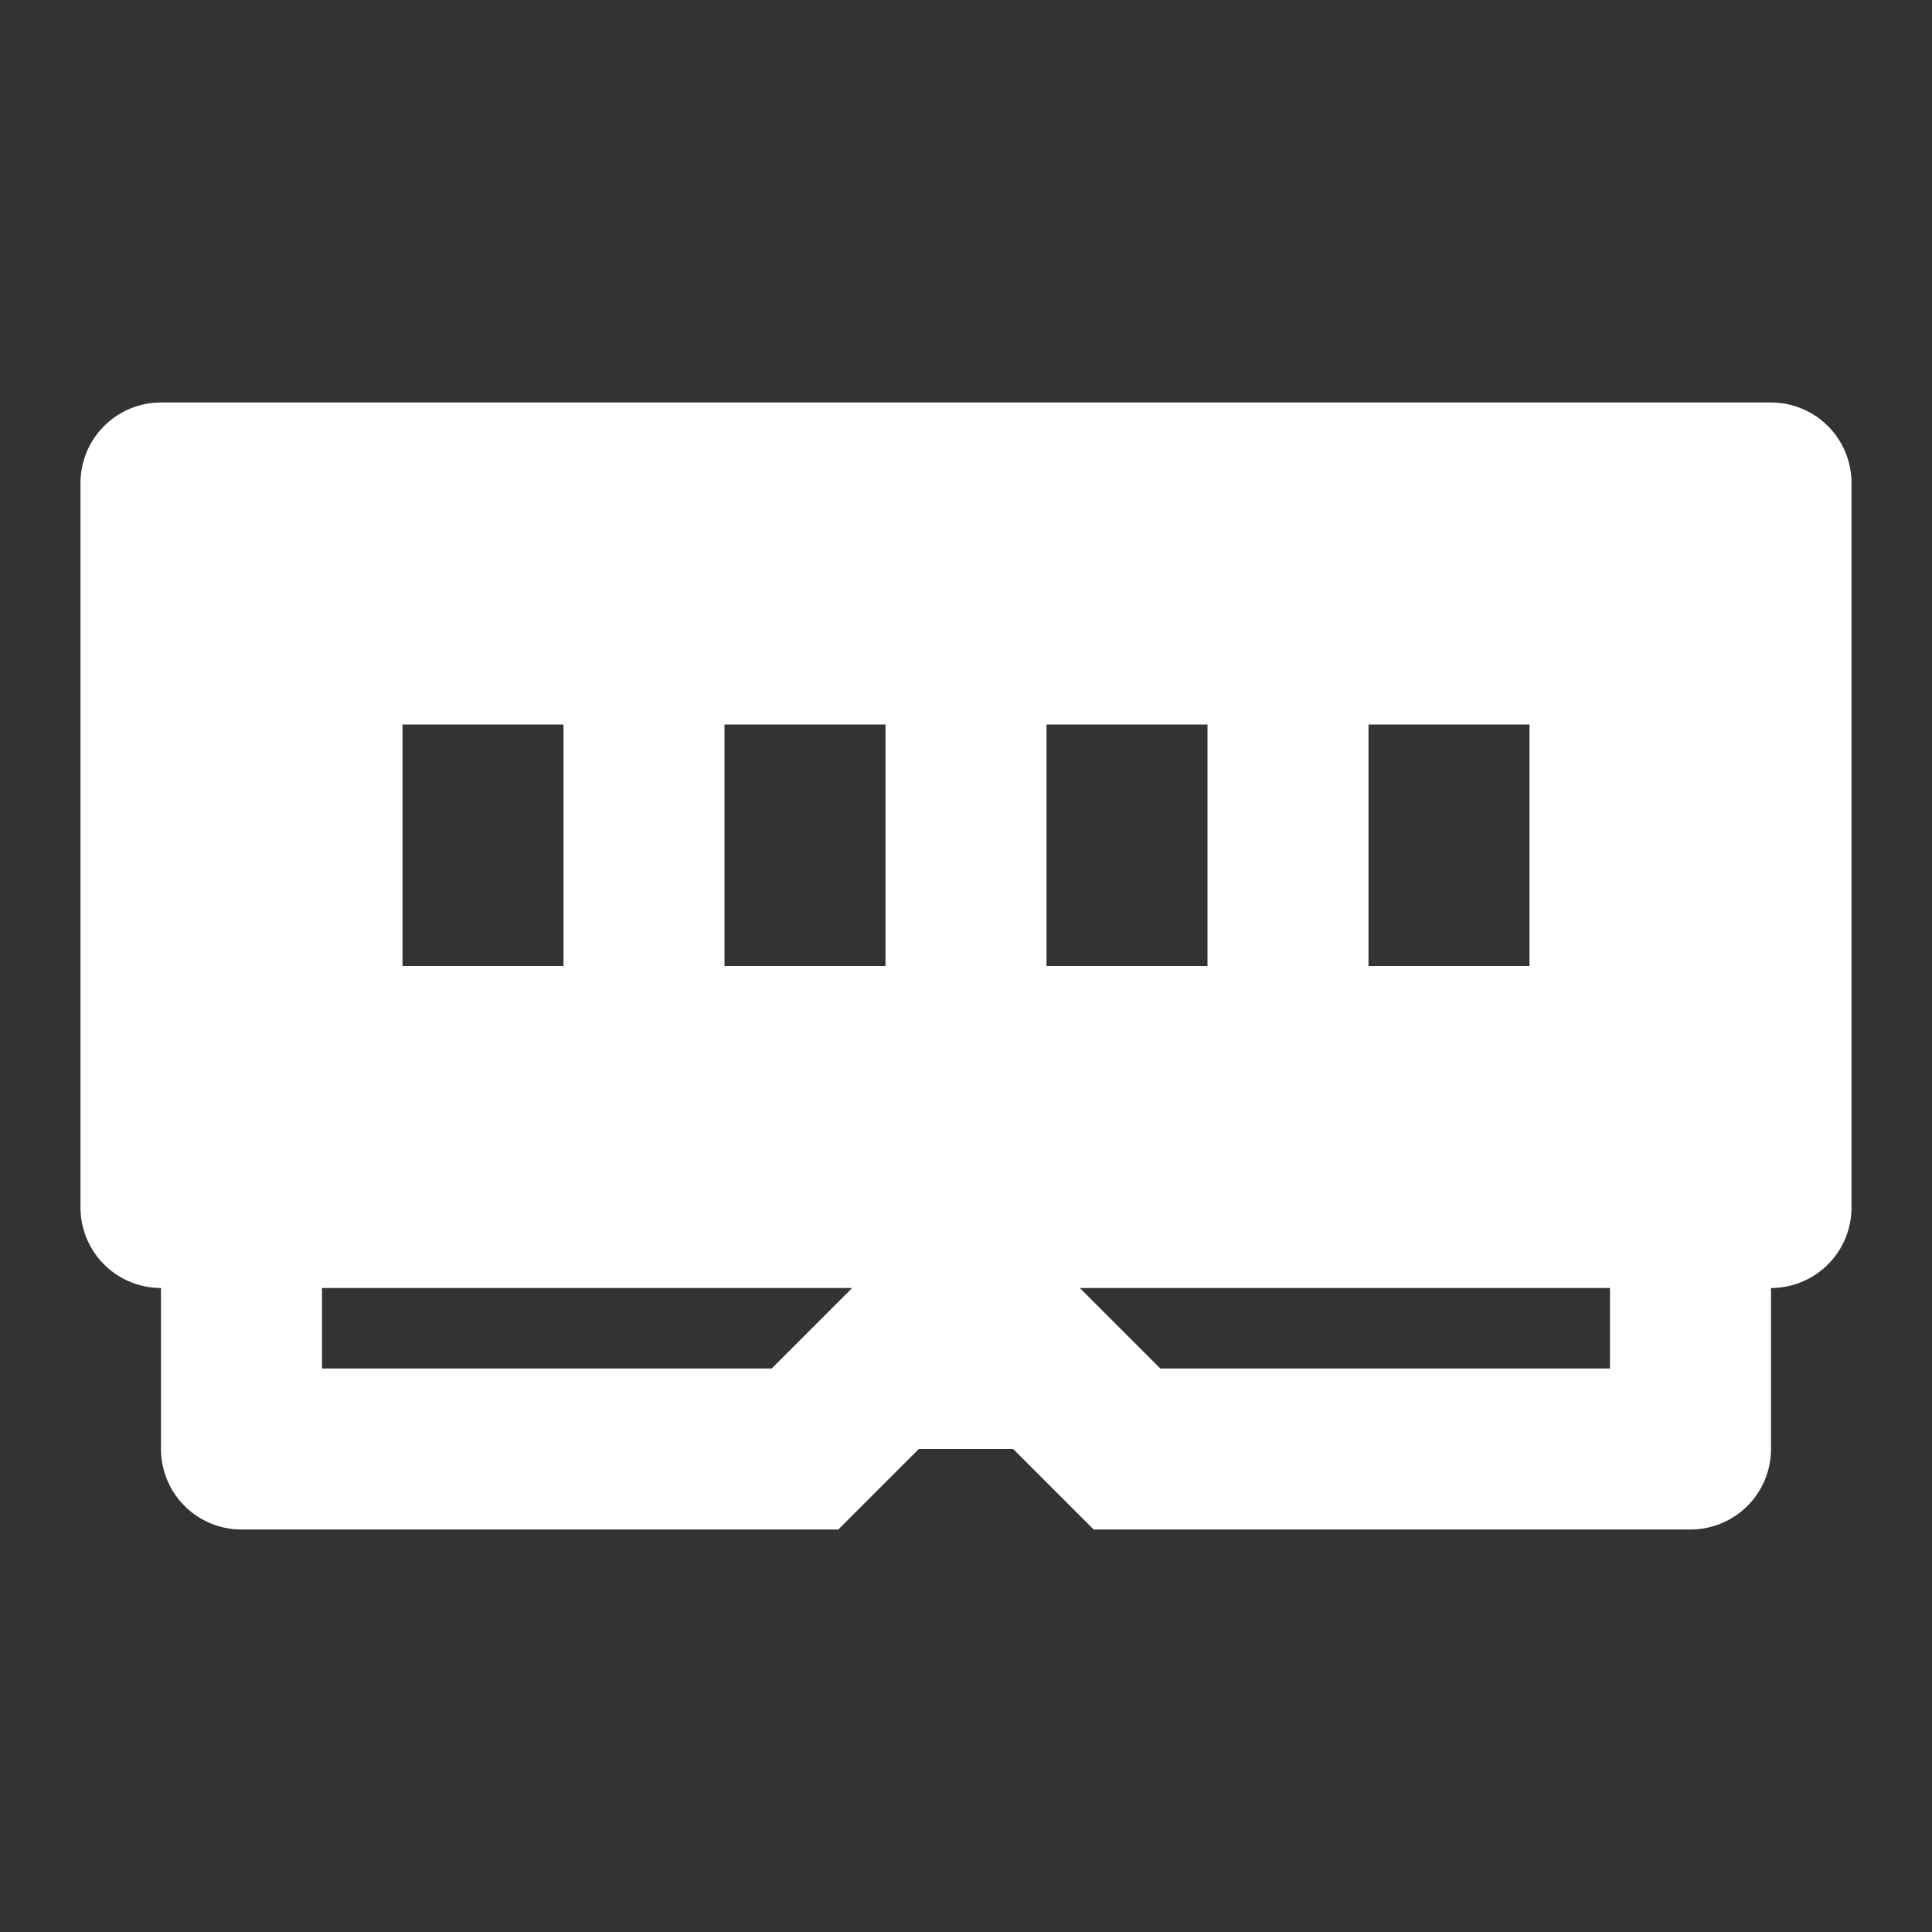 <svg xmlns="http://www.w3.org/2000/svg" width="24" height="24" viewBox="0 0 24 24"><rect x="0" y="0" width="24" height="24" fill="#333333" stroke="none"/><path fill="#ffff" d="M2 5h20a1 1 0 0 1 1 1v9a1 1 0 0 1-1 1v2a1 1 0 0 1-1 1h-7.414l-1-1h-1.172l-1 1H3a1 1 0 0 1-1-1v-2a1 1 0 0 1-1-1V6a1 1 0 0 1 1-1m2 11v1h5.586l1-1zm9.414 0l1 1H20v-1zM7 9H5v3h2zm2 0v3h2V9zm6 0h-2v3h2zm2 0v3h2V9z"/></svg>